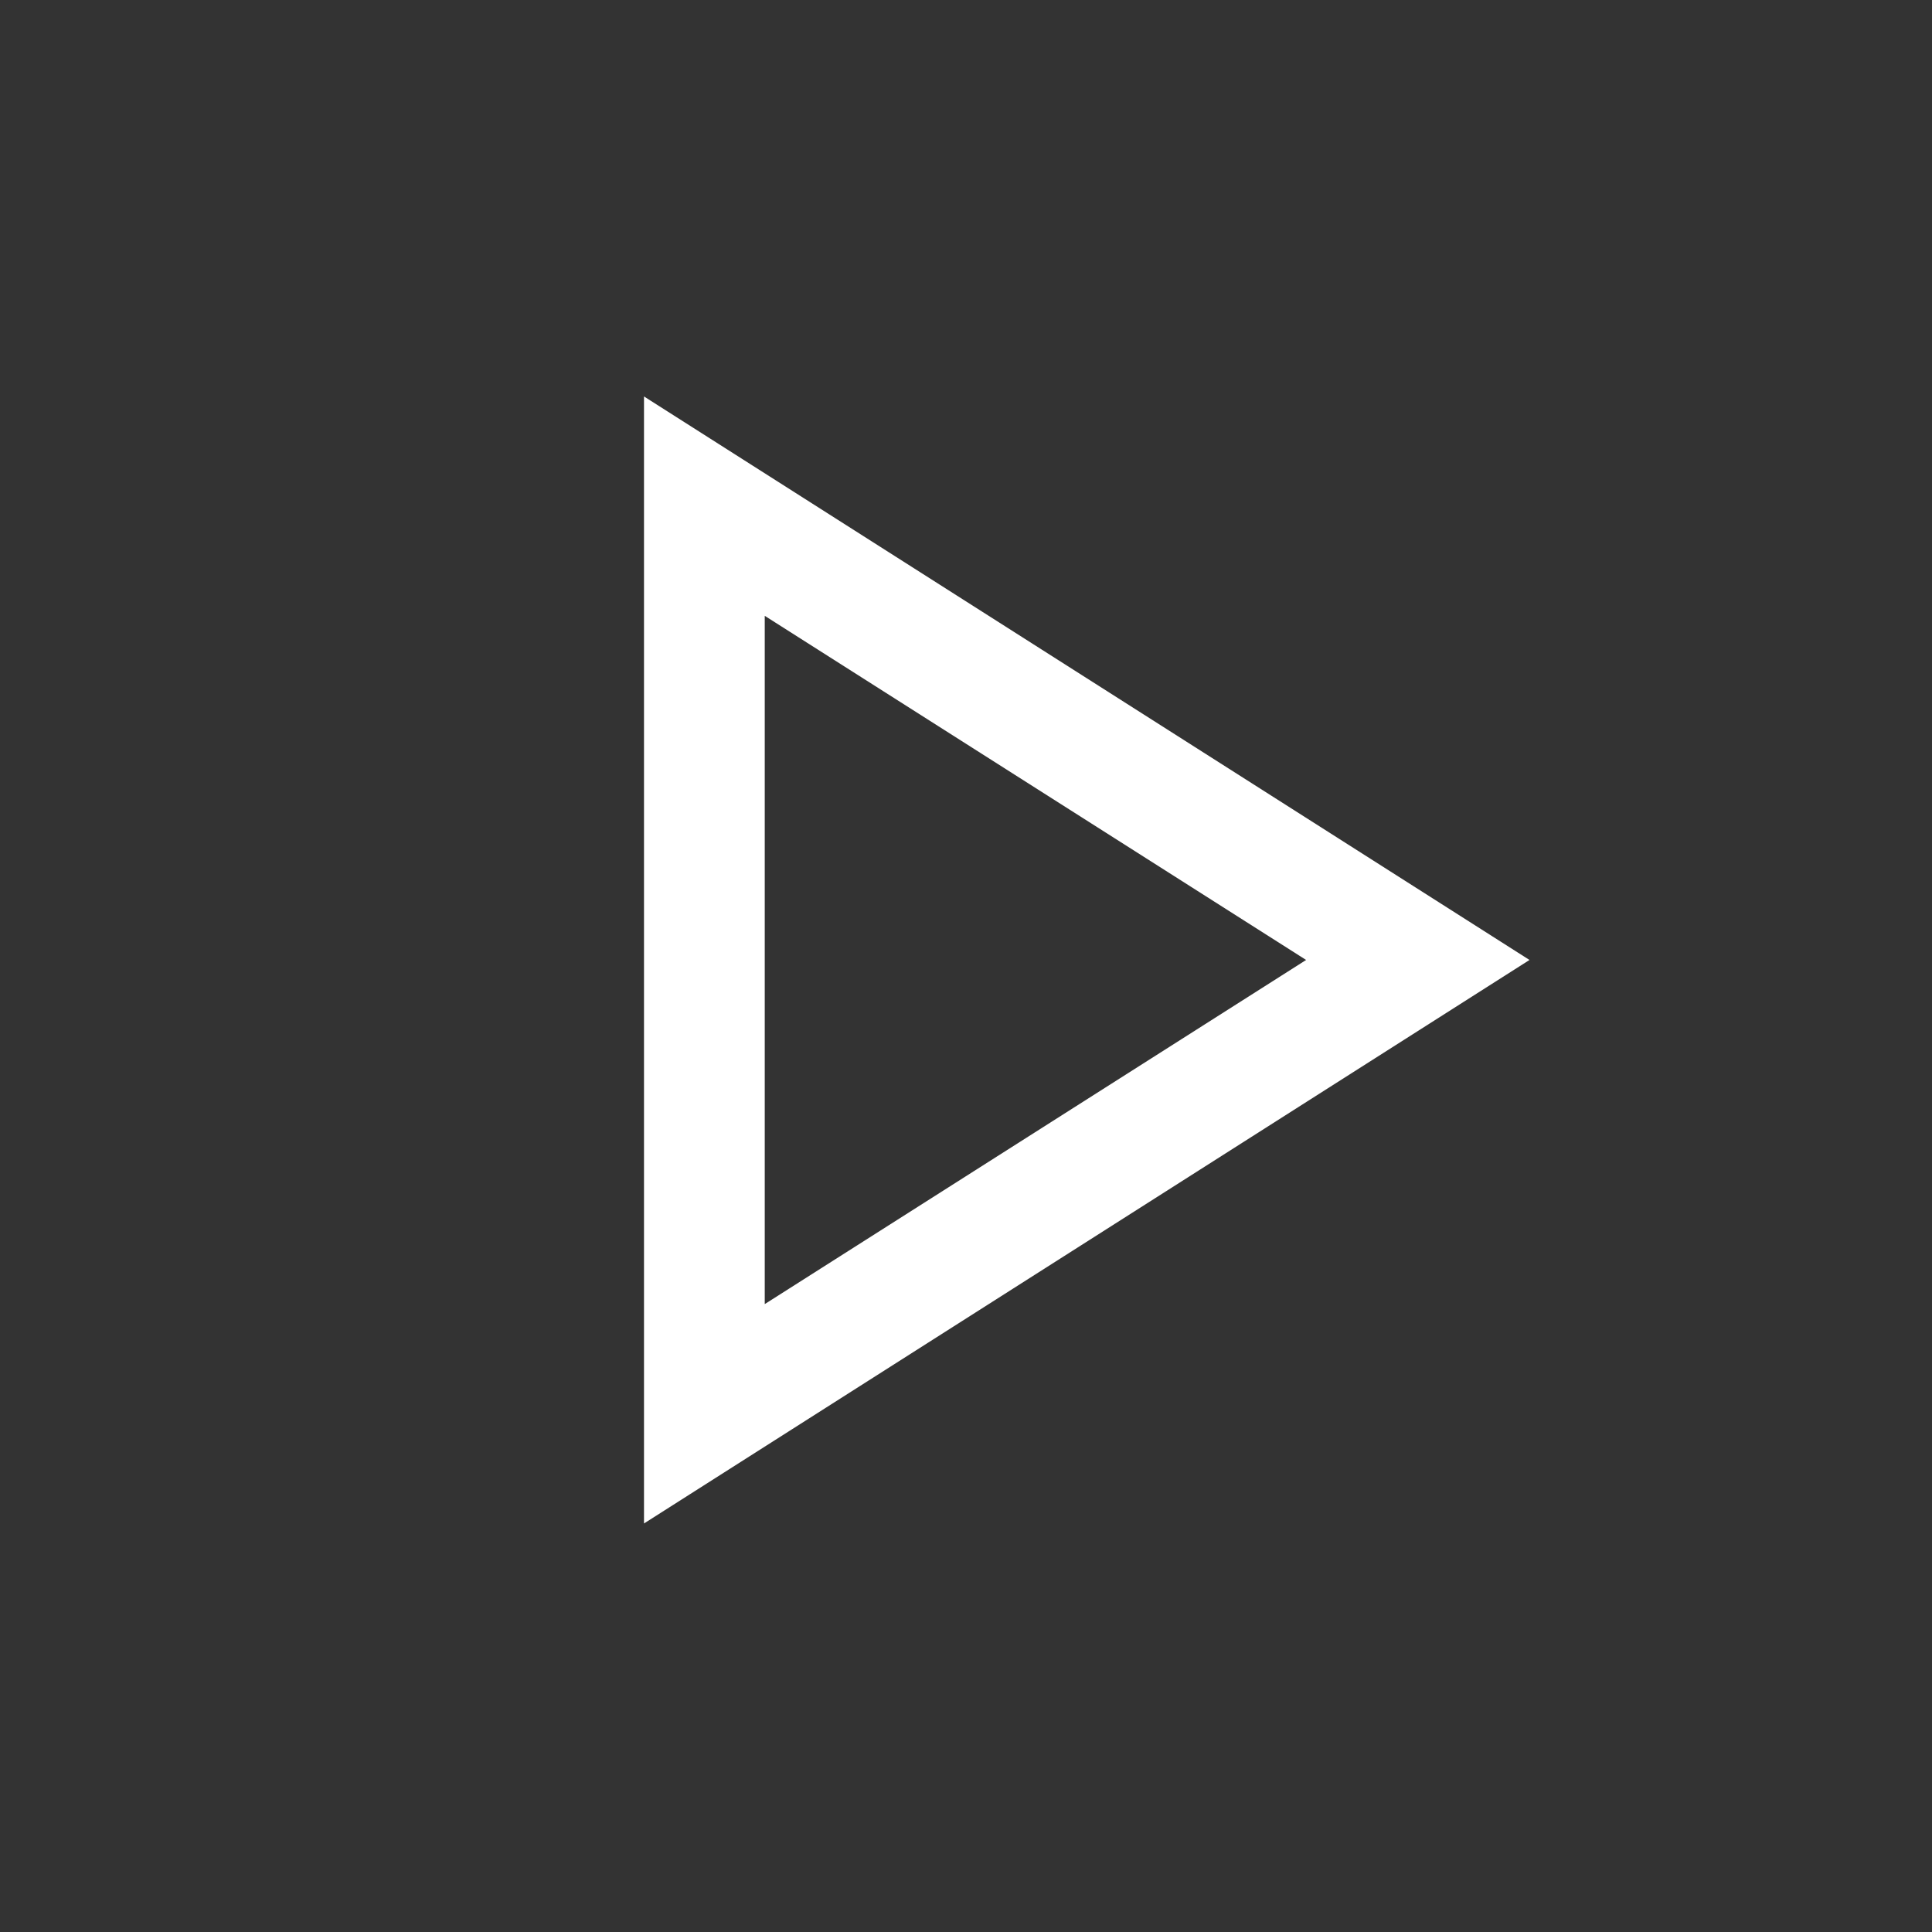 <svg xmlns="http://www.w3.org/2000/svg" height="48" width="48"><rect width="100%" height="100%" fill="#333333" stroke="none"/><path fill="#fff" d="M16 37.85v-28l22 14Zm3-14Zm0 8.55 13.45-8.55L19 15.3Z"/></svg>